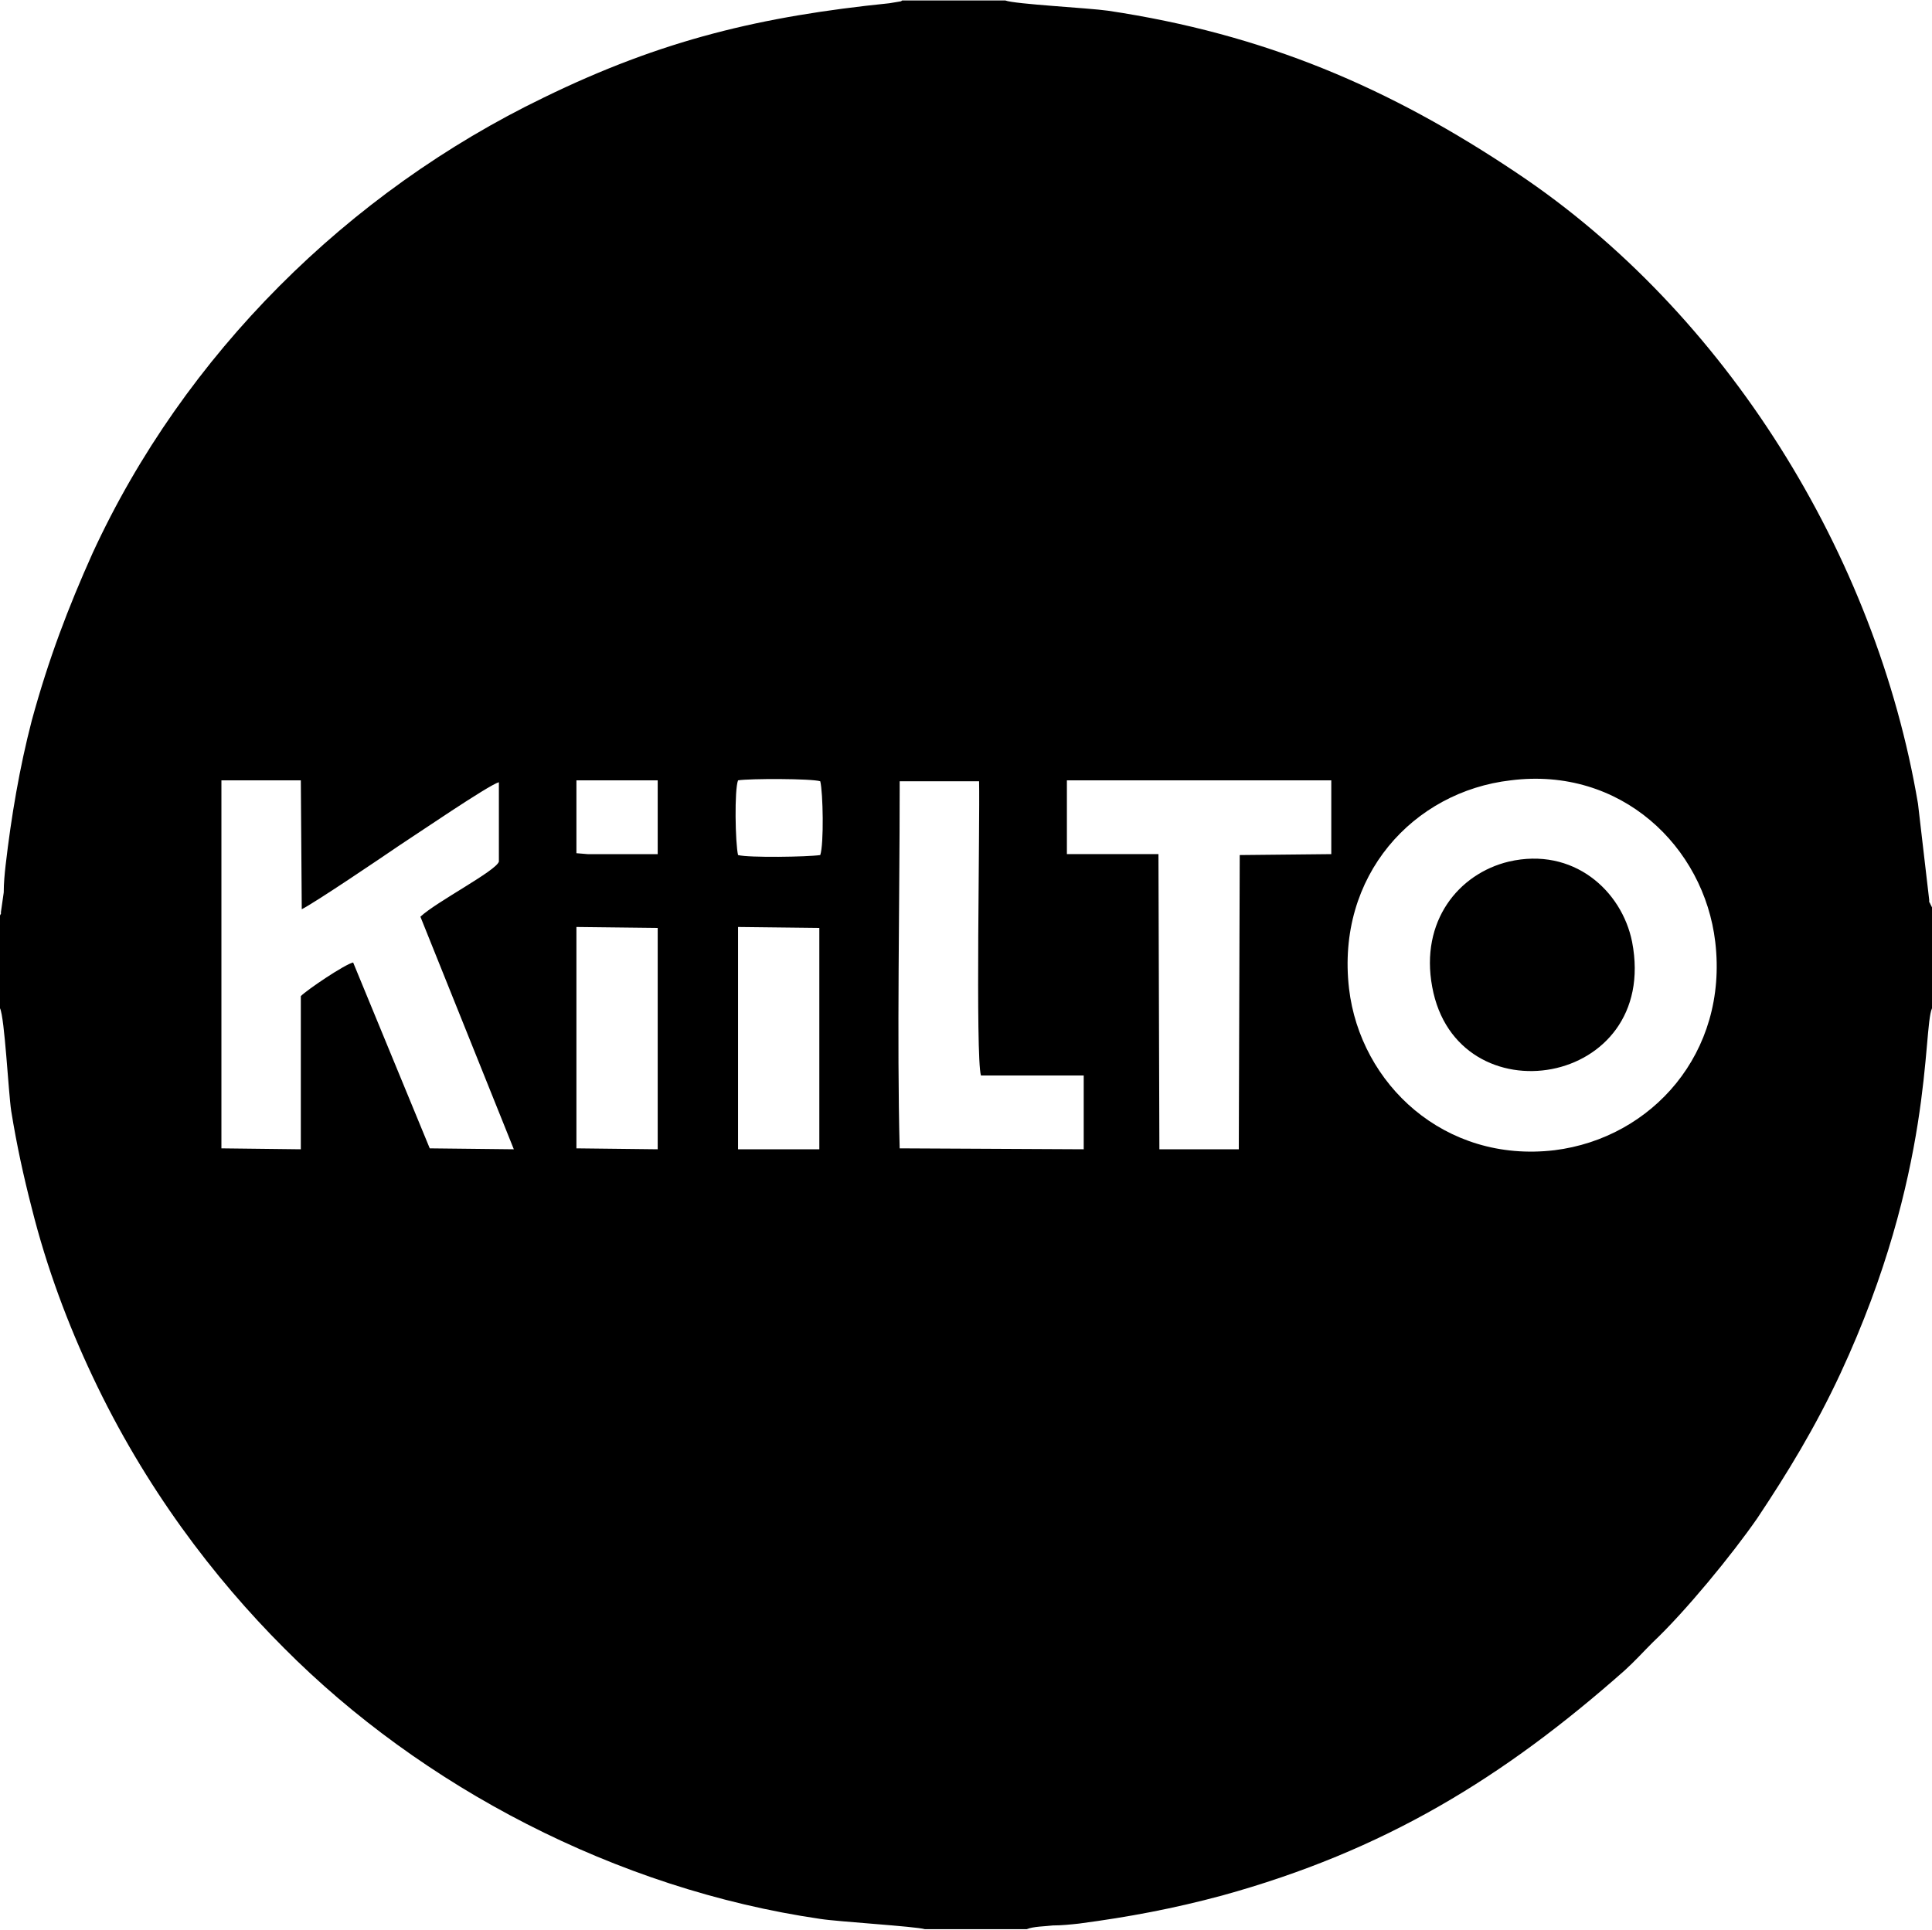 <?xml version="1.0" encoding="UTF-8"?>
<!DOCTYPE svg PUBLIC "-//W3C//DTD SVG 1.1//EN" "http://www.w3.org/Graphics/SVG/1.1/DTD/svg11.dtd">
<!-- Creator: CorelDRAW X7 -->
<svg xmlns="http://www.w3.org/2000/svg" xml:space="preserve" width="70mm" height="69.93mm" version="1.1" style="shape-rendering:geometricPrecision; text-rendering:geometricPrecision; image-rendering:optimizeQuality; fill-rule:evenodd; clip-rule:evenodd"
viewBox="0 0 2068 2065"
 xmlns:xlink="http://www.w3.org/1999/xlink">
 <defs>
  <style type="text/css">
   <![CDATA[
    .fil0 {fill:black}
   ]]>
  </style>
 </defs>
 <g id="Layer_x0020_1">
  <path class="fil0" d="M963 836l85 0c1,43 -4,295 2,315l110 0 0 79 -197 -1c-3,-113 0,-267 0,-384l0 -9zm-173 156l87 1 0 237 -87 0 0 -238zm-173 0l87 1 0 237 -87 -1 0 -237zm1000 -157c118,-15 207,71 219,173 14,119 -68,210 -172,223 -118,14 -208,-71 -220,-173 -14,-121 69,-211 173,-223zm-1380 0l85 0 1 138c14,-7 85,-55 104,-68 17,-11 96,-65 107,-68l0 85c-3,10 -67,43 -84,59l100 249 -90 -1 -82 -199c-9,2 -49,29 -56,36l0 164 -85 -1 0 -394zm553 80c-3,-13 -4,-70 0,-80 12,-2 79,-2 88,1 3,12 4,67 0,79 -14,2 -76,3 -88,0zm352 -80l283 0 0 79 -98 1 -1 315 -85 0 -1 -316 -98 0 0 -79zm-525 0l14 0 64 0 9 0 0 79 -75 0 -12 -1 0 -78zm-617 145l0 99c5,10 9,90 12,110 6,37 13,69 22,104 16,64 39,125 65,180 56,119 130,216 205,291 147,148 355,258 574,290 19,3 102,8 112,11l109 0c7,-3 20,-3 28,-4 9,0 19,-1 28,-2 53,-7 101,-16 153,-30 174,-48 301,-126 431,-241 11,-10 20,-20 30,-30 35,-33 85,-94 112,-133 32,-48 62,-97 89,-155 100,-215 88,-368 98,-391l0 -108 -2 -4c0,-1 -1,-1 -1,-2 0,-1 0,-1 0,-2l-12 -103c-45,-267 -206,-526 -429,-675 -137,-92 -271,-149 -438,-174 -21,-3 -100,-7 -110,-11l-110 0c-1,0 -1,1 -2,1l-12 2c-137,14 -243,39 -370,101 -209,101 -385,275 -483,488 -26,58 -47,113 -65,179 -13,50 -22,103 -28,155 -1,9 -2,19 -2,29l-3 21c0,1 0,2 0,2 0,0 -1,1 -1,2zm1615 -58c-54,13 -95,64 -82,134 26,143 244,108 214,-48 -11,-55 -63,-102 -132,-86z"/>
 </g>
</svg>
